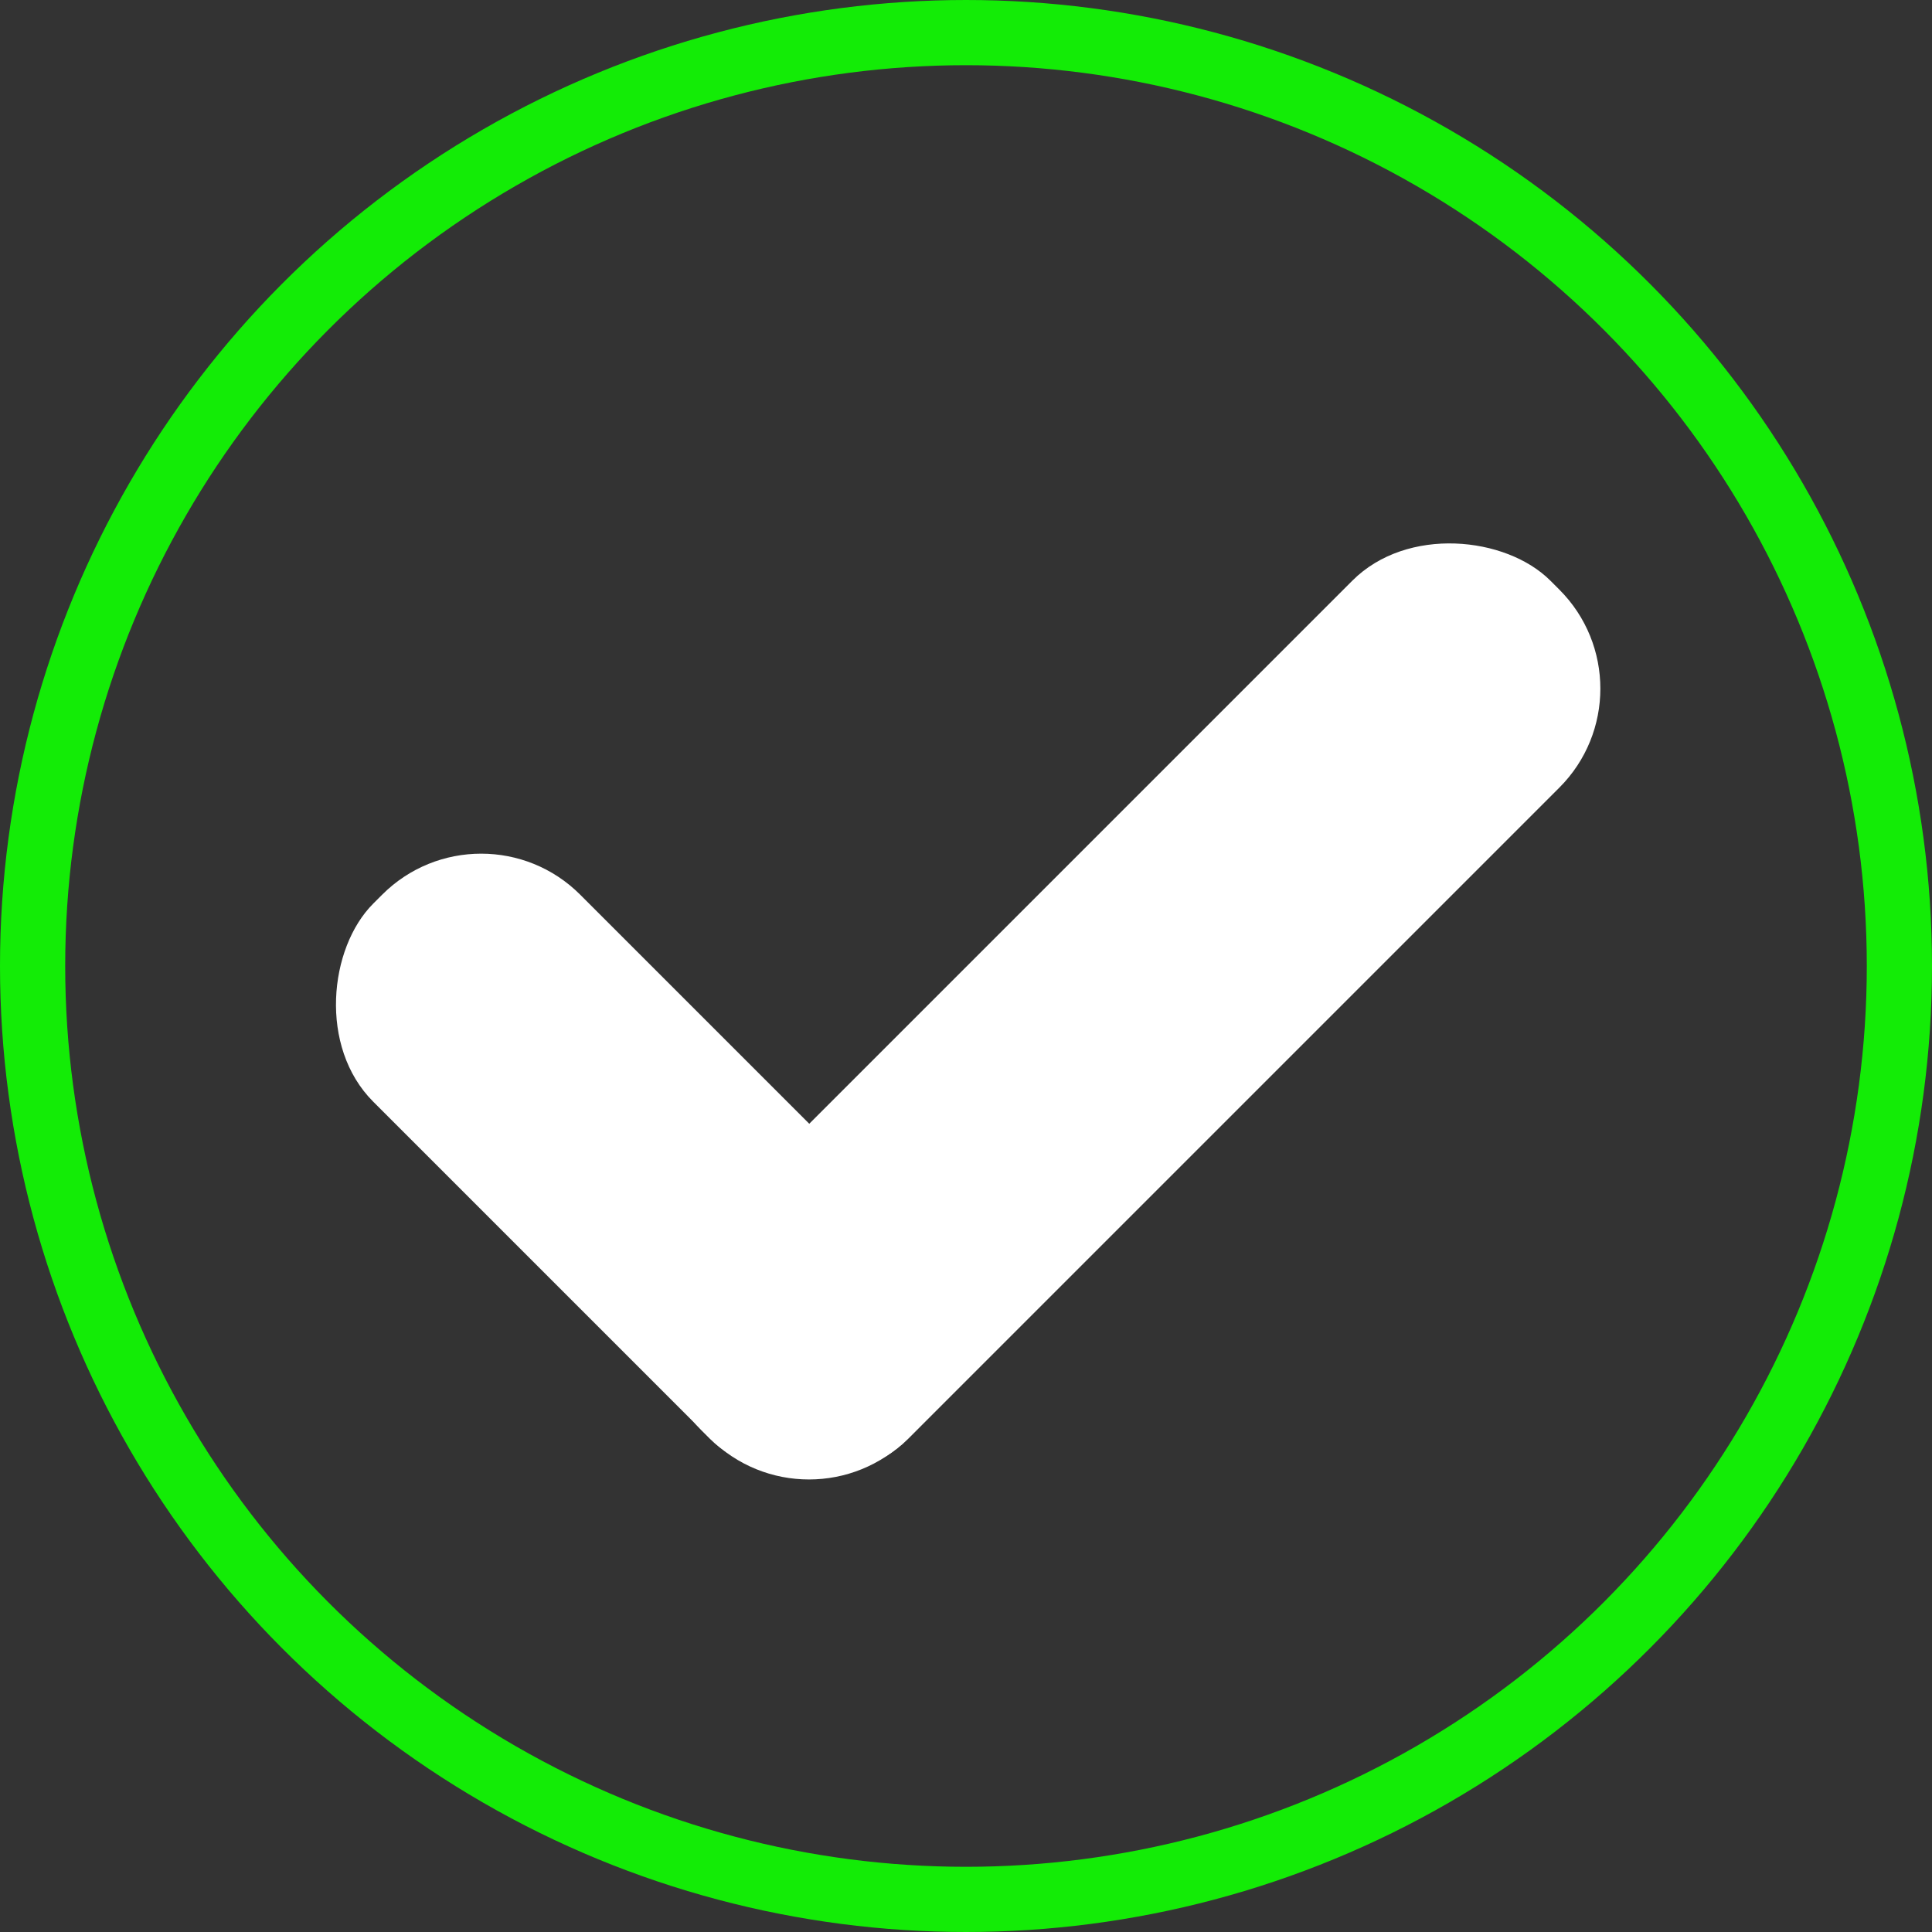<?xml version="1.0" encoding="UTF-8"?>
<svg id="Camada_1" xmlns="http://www.w3.org/2000/svg" viewBox="0 0 56.3 56.3">
  <rect x="0" y="0" width="56.3" height="56.3" fill="#333333" stroke="none"/>
  <defs>
    <style>
      .cls-1 {
        opacity: .05;
      }

      .cls-2 {
        fill: #fff;
      }

      .cls-3 {
        stroke: #fff;
        stroke-width: 1.38px;
      }

      .cls-3, .cls-4 {
        fill: none;
        stroke-miterlimit: 10;
      }

      .cls-4 {
        stroke: #13ec06;
        stroke-width: 1.9px;
      }
    </style>
  </defs>
  <g class="cls-1">
    <path class="cls-3" d="M-1127.99,30.57c157.64,0,393.98-166.13,542.59-368.43,241.63-328.96,321.19-770.7,419.58-792.09C52.3-1177.37,27.17-263.45,129.16-240.49c101.99,22.96,434.52-1043.45,668.9-934.24"/>
  </g>
  <g>
    <circle class="cls-4" cx="28.15" cy="28.15" r="27.2"/>
    <g>
      <rect class="cls-2" x="7.77" y="29.73" width="22.04" height="8.53" rx="4.08" ry="4.08" transform="translate(29.55 -3.33) rotate(45)"/>
      <rect class="cls-2" x="15.43" y="25.15" width="35" height="8.53" rx="4.08" ry="4.08" transform="translate(77.02 26.94) rotate(135)"/>
    </g>
  </g>
</svg>